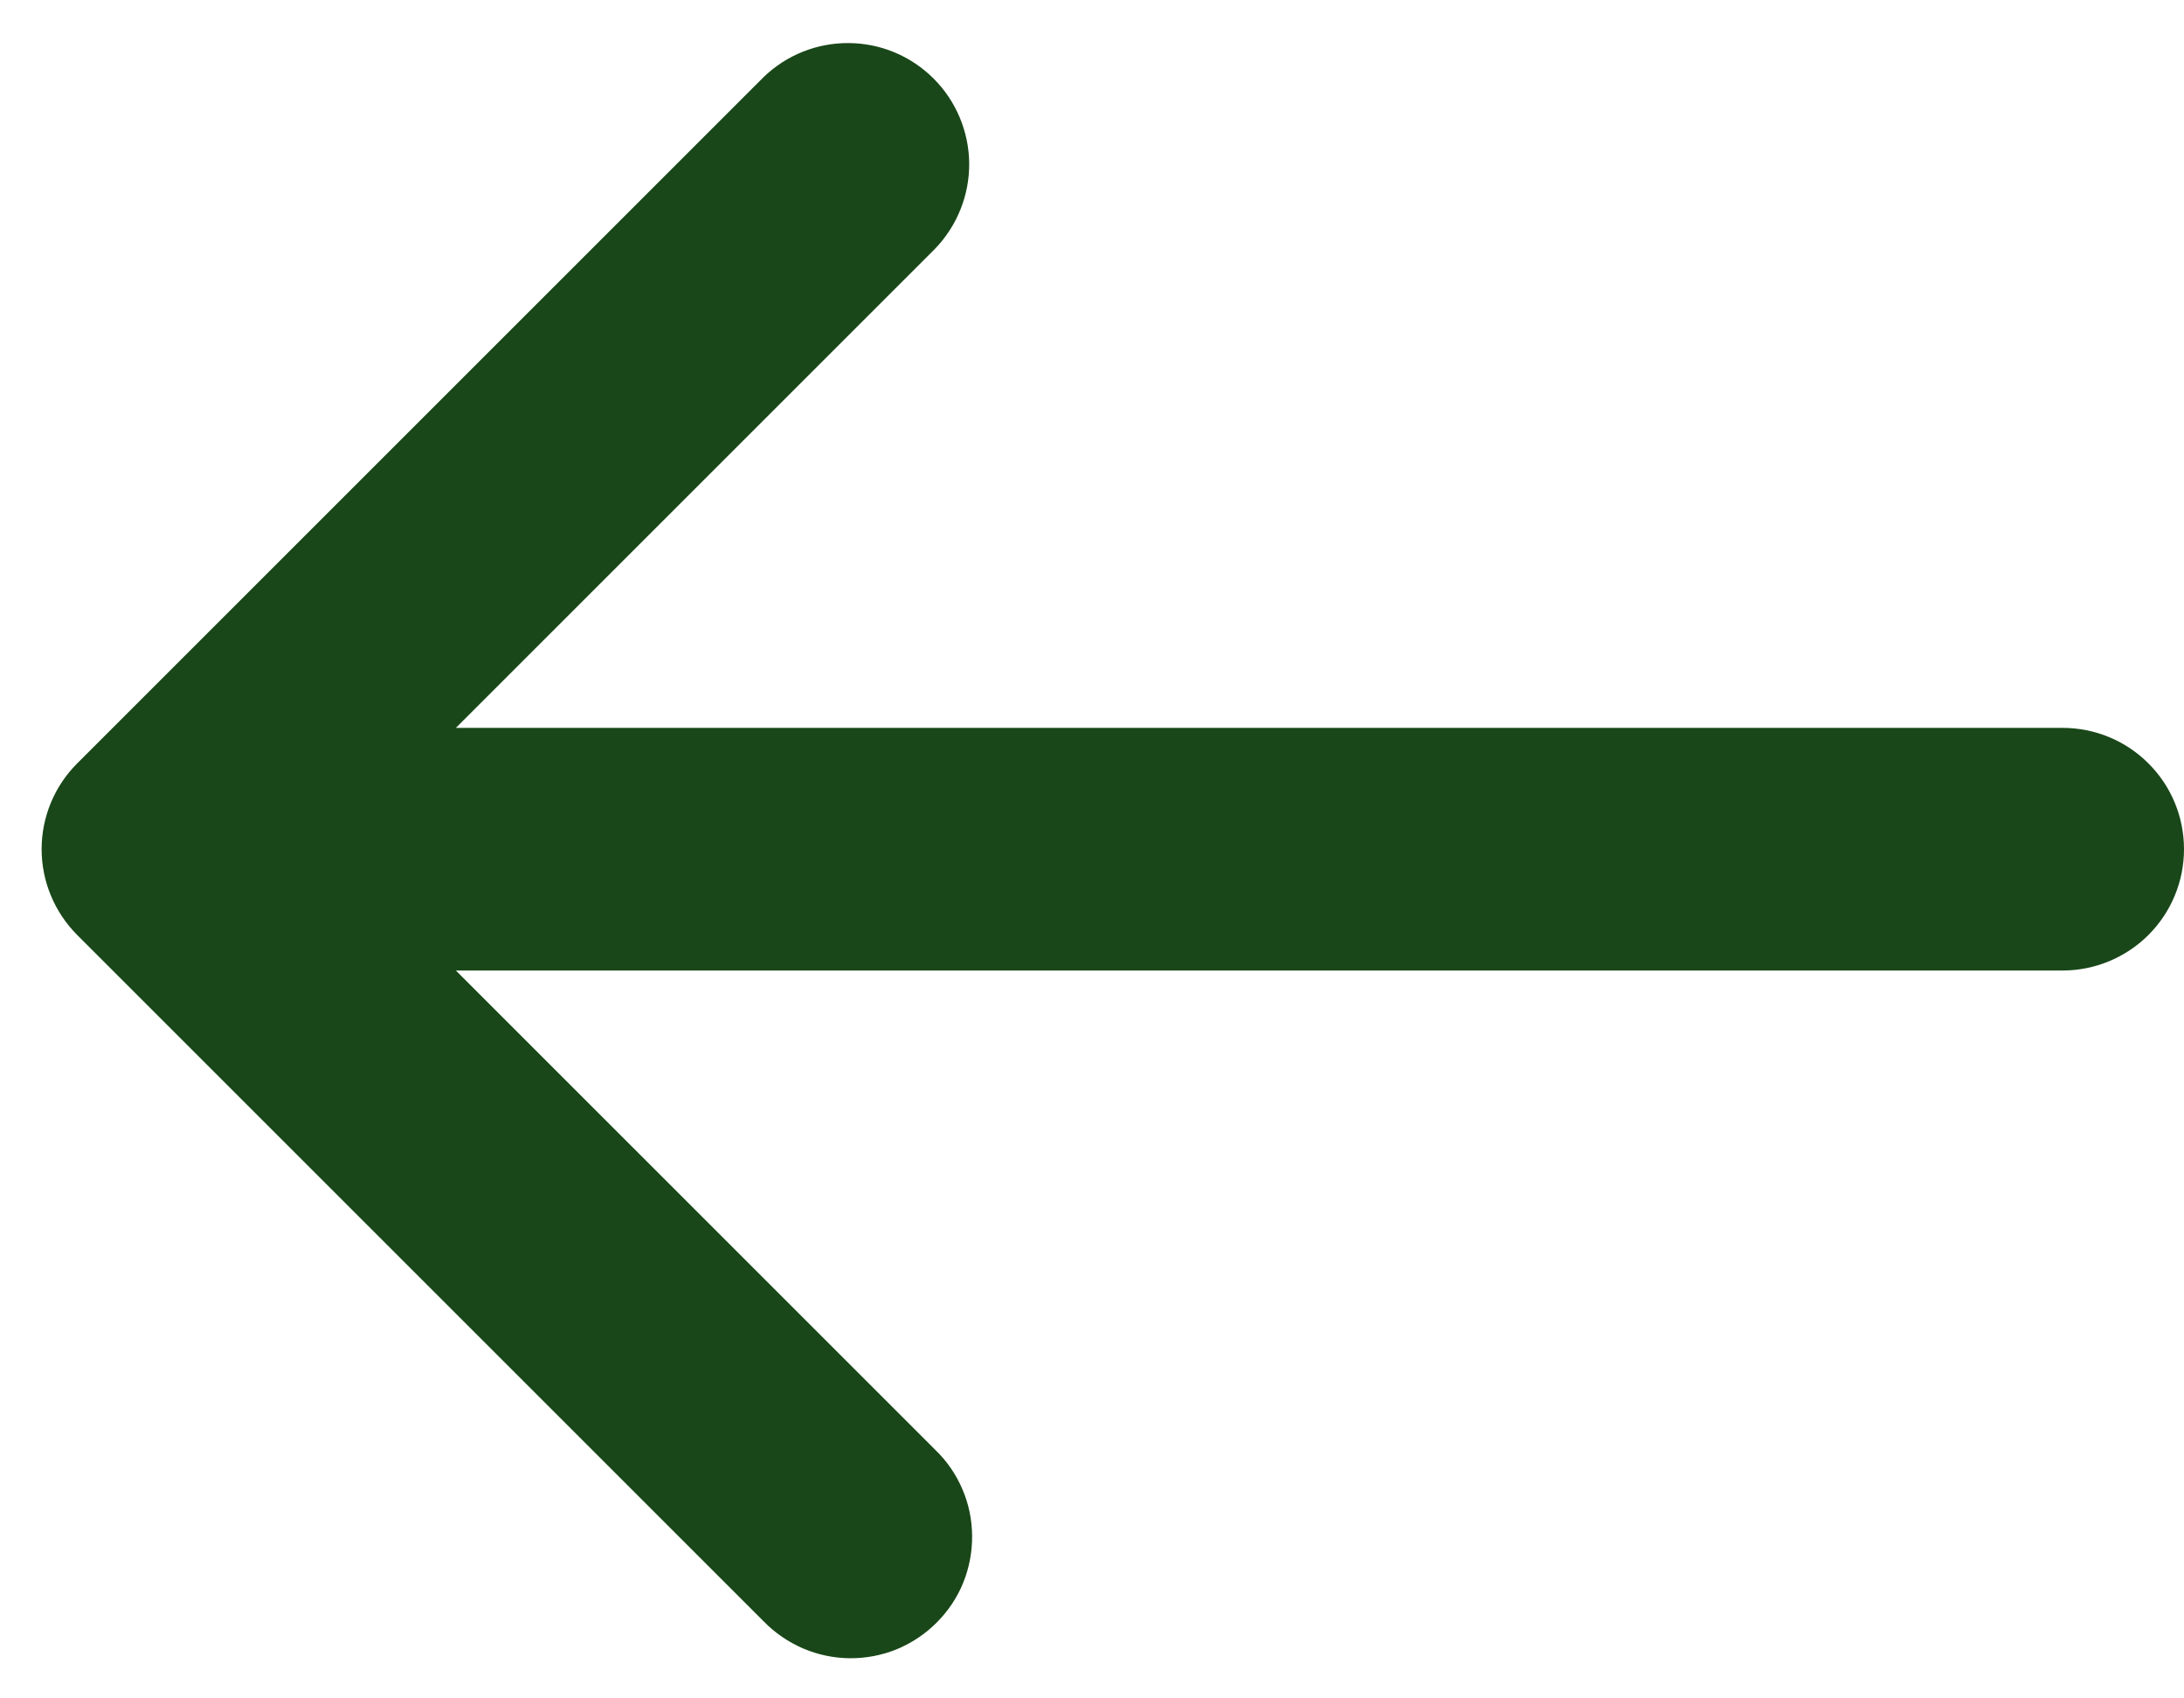 <svg width="18" height="14" viewBox="0 0 18 14" fill="none" xmlns="http://www.w3.org/2000/svg">
<path d="M0.636 6.293C0.449 6.48 0.343 6.734 0.343 7C0.343 7.265 0.449 7.519 0.636 7.707L6.293 13.364C6.385 13.459 6.496 13.535 6.618 13.588C6.74 13.64 6.871 13.668 7.004 13.669C7.136 13.67 7.268 13.645 7.391 13.595C7.514 13.544 7.625 13.47 7.719 13.376C7.813 13.282 7.888 13.171 7.938 13.048C7.988 12.925 8.013 12.793 8.012 12.66C8.011 12.527 7.984 12.396 7.931 12.274C7.879 12.152 7.803 12.042 7.707 11.95L3.757 8H17C17.265 8 17.52 7.894 17.707 7.707C17.895 7.519 18 7.265 18 7C18 6.734 17.895 6.48 17.707 6.293C17.52 6.105 17.265 6 17 6H3.757L7.707 2.05C7.889 1.861 7.99 1.608 7.988 1.346C7.985 1.084 7.88 0.833 7.695 0.648C7.509 0.462 7.259 0.357 6.996 0.355C6.734 0.353 6.482 0.453 6.293 0.636L0.636 6.293Z" fill="#194719"/>
</svg>
